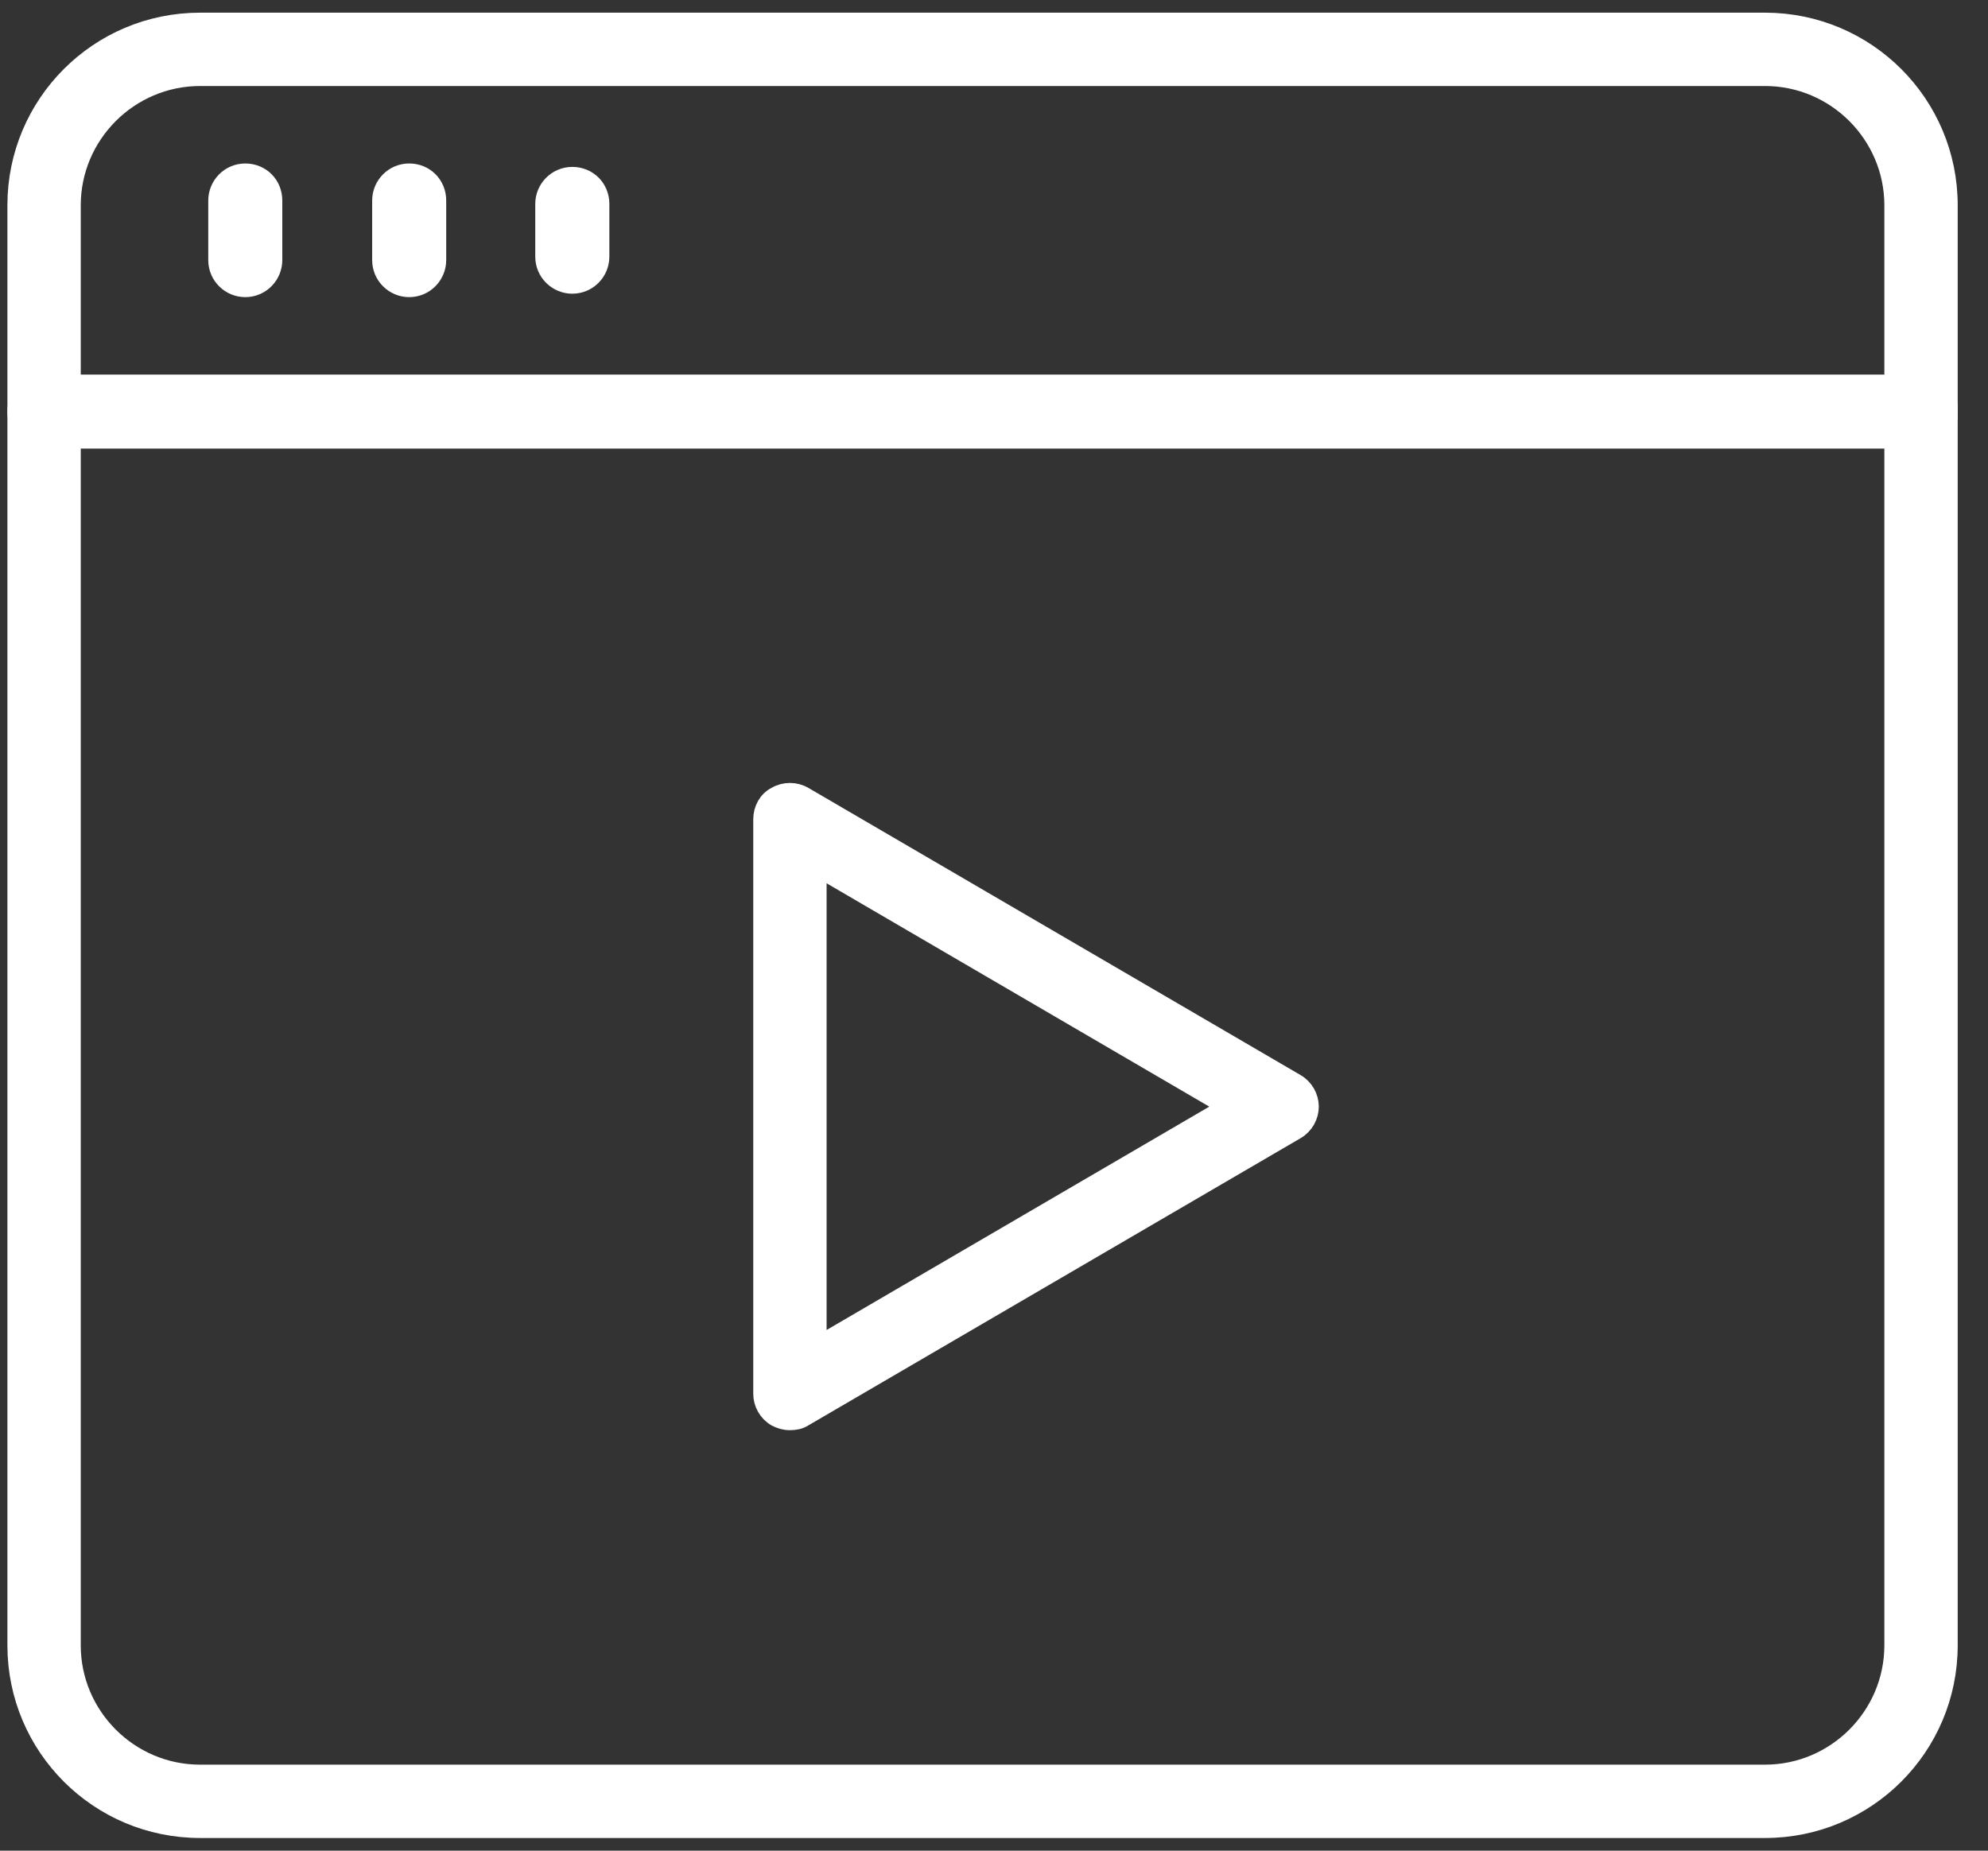 <svg width="29" height="27" viewBox="0 0 29 27" fill="none" xmlns="http://www.w3.org/2000/svg">
<rect x="0" y="0" width="29" height="27" fill="#333333" stroke="none"/>
<g clip-path="url(#clip0_741_1028)">
<path d="M25.748 26.665H2.918C1.448 26.665 0.258 25.475 0.258 24.005V2.995C0.258 1.525 1.448 0.335 2.918 0.335H25.748C27.218 0.335 28.408 1.525 28.408 2.995V24.005C28.408 25.475 27.218 26.665 25.748 26.665ZM2.918 1.105C1.878 1.105 1.028 1.955 1.028 2.995V24.005C1.028 25.045 1.878 25.895 2.918 25.895H25.748C26.788 25.895 27.638 25.045 27.638 24.005V2.995C27.638 1.955 26.788 1.105 25.748 1.105H2.918Z" fill="white" stroke="white" stroke-width="0.3" stroke-miterlimit="10"/>
<path d="M28.028 6.395H0.648C0.438 6.395 0.258 6.225 0.258 6.005C0.258 5.785 0.428 5.615 0.648 5.615H28.028C28.238 5.615 28.418 5.785 28.418 6.005C28.418 6.225 28.248 6.395 28.028 6.395Z" fill="white" stroke="white" stroke-width="0.3" stroke-miterlimit="10"/>
<path d="M11.518 20.715C11.448 20.715 11.388 20.695 11.328 20.665C11.208 20.595 11.138 20.465 11.138 20.335V11.955C11.138 11.815 11.208 11.685 11.328 11.625C11.448 11.555 11.598 11.555 11.718 11.625L18.898 15.815C19.018 15.885 19.088 16.015 19.088 16.145C19.088 16.275 19.018 16.405 18.898 16.475L11.718 20.665C11.658 20.705 11.588 20.715 11.528 20.715H11.518ZM11.908 12.625V19.665L17.938 16.145L11.908 12.625Z" fill="white" stroke="white" stroke-width="0.3" stroke-miterlimit="10"/>
<path d="M3.578 4.185C3.368 4.185 3.188 4.015 3.188 3.795V2.925C3.188 2.715 3.358 2.535 3.578 2.535C3.798 2.535 3.968 2.705 3.968 2.925V3.795C3.968 4.005 3.798 4.185 3.578 4.185Z" fill="white" stroke="white" stroke-width="0.3" stroke-miterlimit="10"/>
<path d="M5.969 4.185C5.759 4.185 5.579 4.015 5.579 3.795V2.925C5.579 2.715 5.749 2.535 5.969 2.535C6.189 2.535 6.359 2.705 6.359 2.925V3.795C6.359 4.005 6.189 4.185 5.969 4.185Z" fill="white" stroke="white" stroke-width="0.3" stroke-miterlimit="10"/>
<path d="M8.348 4.135C8.139 4.135 7.958 3.965 7.958 3.745V2.975C7.958 2.765 8.129 2.585 8.348 2.585C8.569 2.585 8.739 2.755 8.739 2.975V3.745C8.739 3.955 8.569 4.135 8.348 4.135Z" fill="white" stroke="white" stroke-width="0.3" stroke-miterlimit="10"/>
</g>
<defs>
<clipPath id="clip0_741_1028">
<rect width="28.45" height="26.63" fill="white" transform="translate(0.108 0.185)"/>
</clipPath>
</defs>
</svg>
